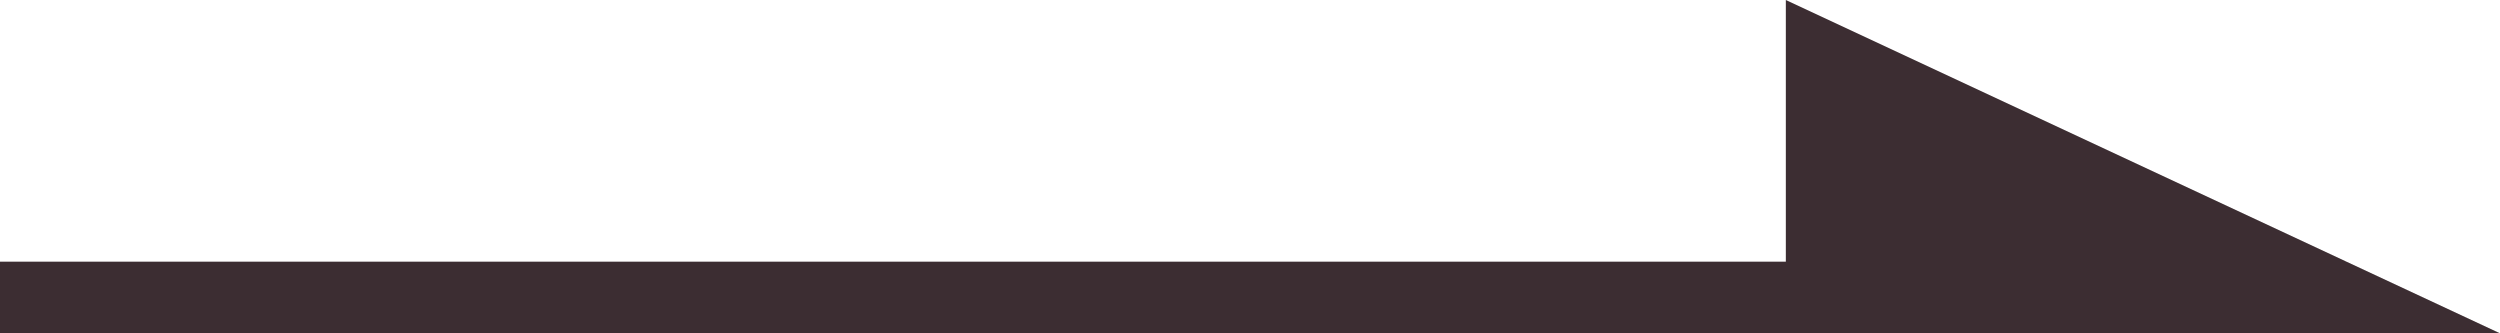 <svg width="30" height="4" viewBox="0 0 30 4" fill="none" xmlns="http://www.w3.org/2000/svg">
<g clip-path="url(#clip0_66_1249)">
<path d="M21.43 0V3.14H0V4H30L21.43 0Z" fill="#3C2D32"/>
</g>
<defs>
<clipPath id="clip0_66_1249">
<rect width="30" height="4" fill="white"/>
</clipPath>
</defs>
</svg>
